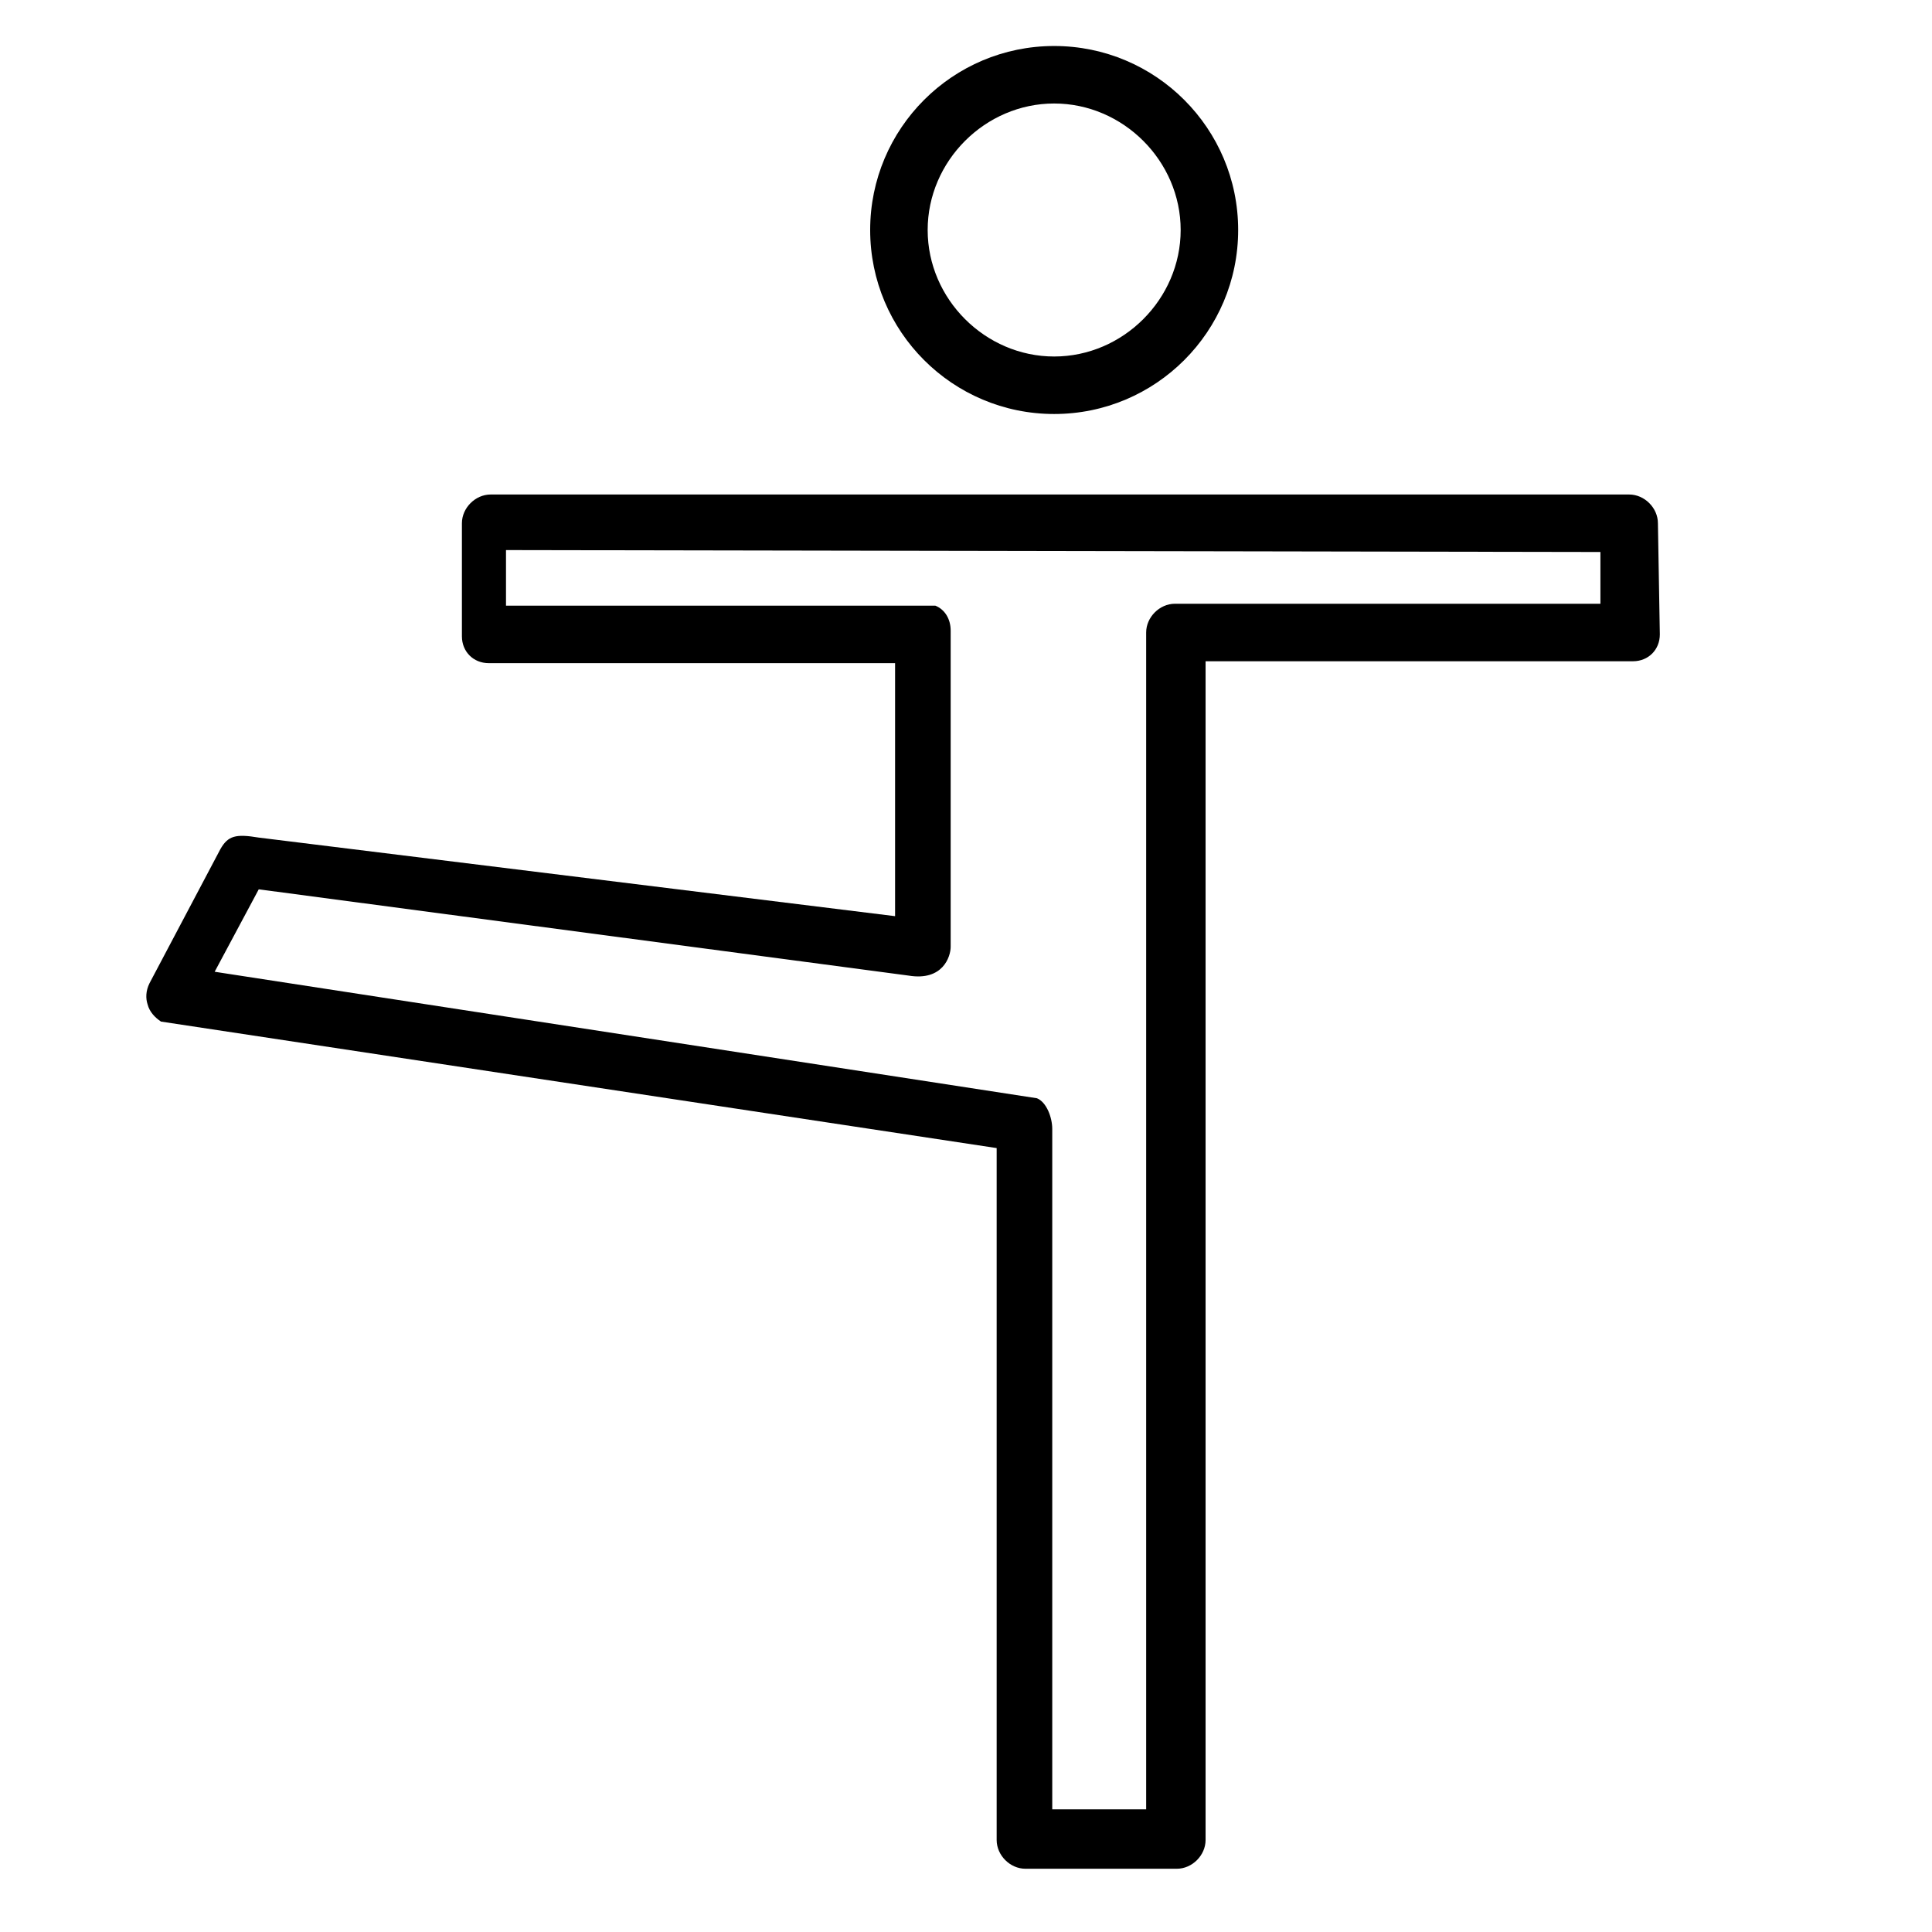 <?xml version="1.0" encoding="UTF-8"?> <!-- Generator: Adobe Illustrator 23.1.1, SVG Export Plug-In . SVG Version: 6.00 Build 0) --> <svg xmlns="http://www.w3.org/2000/svg" xmlns:xlink="http://www.w3.org/1999/xlink" id="Layer_1" x="0px" y="0px" viewBox="0 0 100.8 100.8" style="enable-background:new 0 0 100.8 100.8;" xml:space="preserve"> <g> <path d="M55,21.6c5.3,0,9.6-4.3,9.6-9.6S60.3,2.4,55,2.4s-9.6,4.3-9.6,9.6S49.7,21.6,55,21.6z M55,5.4c3.6,0,6.6,3,6.6,6.6 c0,3.6-3,6.6-6.6,6.6s-6.6-3-6.6-6.6S51.4,5.4,55,5.4z"></path> <path d="M86.5,27.3c0-0.8-0.7-1.5-1.5-1.5l-59.4,0c-0.8,0-1.5,0.7-1.5,1.5l0,5.9c0,0.8,0.6,1.4,1.4,1.4l21.2,0l0,13.2l-33.2-4.1 c-1.2-0.2-1.6-0.1-2,0.6l-3.7,7c-0.2,0.4-0.2,0.8-0.1,1.1c0.1,0.4,0.4,0.7,0.7,0.9l43.6,6.6v36.1c0,0.8,0.7,1.5,1.5,1.5h7.9 c0.8,0,1.5-0.7,1.5-1.5V34.5l22.3,0c0.8,0,1.4-0.6,1.4-1.4L86.5,27.3z M83.5,31.5H61.3c-0.8,0-1.5,0.7-1.5,1.5v61.4h-4.9V58.9 c0-0.6-0.3-1.4-0.8-1.6l-42.9-6.6l2.3-4.3l33.9,4.5c1.8,0.3,2.2-1,2.2-1.5l0-16.5c0-0.6-0.3-1.1-0.8-1.3l-22.4,0l0-2.9l57.1,0.1 L83.5,31.5L83.5,31.5z"></path> </g> <path d="M14.4-73.7H8c-1.5,0-2.8-1.2-2.8-2.8v-6.5c0-1.5,1.2-2.8,2.8-2.8h6.5c1.5,0,2.8,1.2,2.8,2.8v6.5 C17.2-74.9,16-73.7,14.4-73.7z M8.2-76.7h6v-6h-6V-76.7z"></path> <g> <path d="M49.4-114.3c5.3,0,9.6-4.3,9.6-9.6s-4.3-9.6-9.6-9.6s-9.6,4.3-9.6,9.6C39.8-118.6,44.1-114.3,49.4-114.3z M49.4-130.5 c3.6,0,6.6,3,6.6,6.6c0,3.6-3,6.6-6.6,6.6c-3.6,0-6.6-3-6.6-6.6S45.8-130.5,49.4-130.5z"></path> <path d="M84.2-82.2H53.8c-0.2,0-0.4-0.2-0.4-0.4V-100l23.7,0c0.8,0,1.4-0.6,1.4-1.4l0-5.8c0-0.8-0.7-1.5-1.5-1.5H52.1 c-0.1,0-0.2,0-0.2,0h-6.1l-23.9-12.8c-0.7-0.4-1.6-0.1-2,0.6l-2.7,5c-0.2,0.4-0.2,0.8-0.1,1.1c0.1,0.4,0.4,0.7,0.7,0.9l19.5,10.4 v16.7L12.3-100c-0.7-0.4-1.6-0.1-2,0.6l-3.7,7c-0.2,0.4-0.2,0.8-0.1,1.1c0.1,0.4,0.4,0.7,0.7,0.9l35.2,18.9 c0.2,0.1,0.4,0.2,0.6,0.2l41.2,0c0.8,0,1.5-0.7,1.5-1.5v-7.9C85.7-81.5,85.1-82.2,84.2-82.2z M82.7-74.3l-37.9,0 c-0.2,0-0.4,0-0.6-0.1L9.9-92.3l2.3-4.3L38-82.9c0.5,0.2,1,0.2,1.5,0c0.5-0.3,0.7-0.8,0.7-1.3v-20.1c0-0.6-0.3-1.1-0.8-1.3 l-18.9-10.1l1.3-2.4l22.9,12.2c0.2,0.1,0.5,0.2,0.7,0.2h6.3c0.1,0,0.2,0,0.2,0h23.6l0,2.7H51.8c-0.8,0-1.5,0.7-1.5,1.5v21 c0,0.7,0.5,1.2,1.2,1.2h31.2L82.7-74.3z"></path> </g> </svg> 